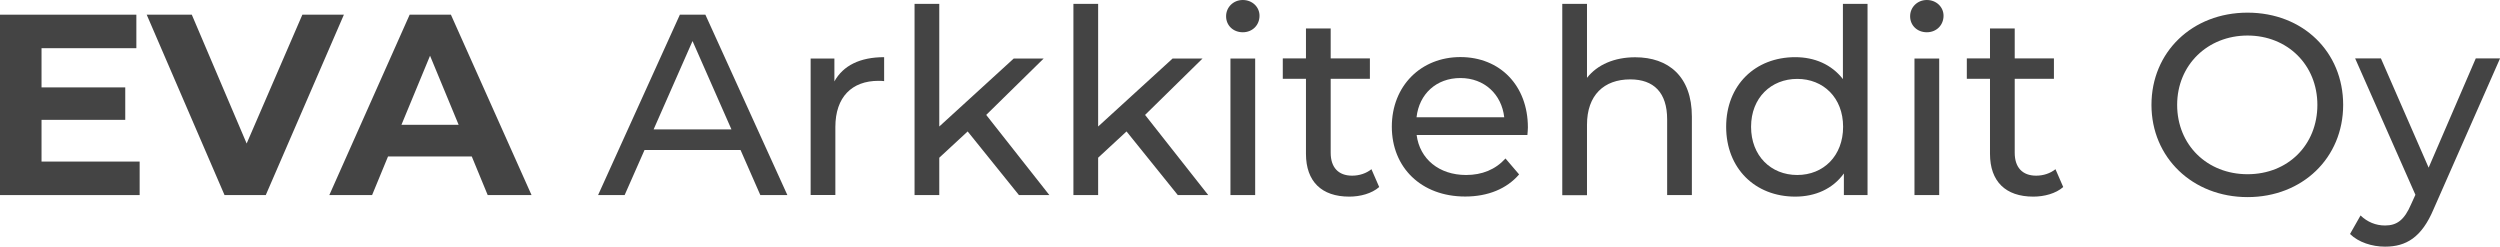 <?xml version="1.0" encoding="UTF-8"?>
<svg xmlns="http://www.w3.org/2000/svg" id="Layer_2" data-name="Layer 2" viewBox="0 0 258.87 25.54">
  <defs>
    <style>
      .cls-1 {
        fill: #444;
        stroke-width: 0px;
      }
    </style>
  </defs>
  <g id="Layer_1-2" data-name="Layer 1">
    <g>
      <path class="cls-1" d="m14.46,16.73v3.47H0V1.52h14.12v3.47H4.3v4.06h8.67v3.36H4.3v4.32h10.17Z"></path>
      <path class="cls-1" d="m35.61,1.52l-8.09,18.68h-4.27L15.19,1.52h4.67l5.68,13.34L31.31,1.52h4.3Z"></path>
      <path class="cls-1" d="m48.85,16.2h-8.67l-1.65,4h-4.43L42.42,1.52h4.27l8.35,18.68h-4.54l-1.65-4Zm-1.36-3.28l-2.96-7.15-2.96,7.15h5.92Z"></path>
      <path class="cls-1" d="m76.67,15.53h-9.93l-2.06,4.67h-2.75L70.4,1.52h2.64l8.49,18.68h-2.8l-2.05-4.67Zm-.93-2.13l-4.03-9.15-4.03,9.15h8.06Z"></path>
      <path class="cls-1" d="m91.55,5.92v2.48c-.21-.03-.4-.03-.59-.03-2.75,0-4.46,1.68-4.46,4.78v7.04h-2.56V6.06h2.46v2.37c.91-1.65,2.67-2.51,5.15-2.51Z"></path>
      <path class="cls-1" d="m100.2,13.61l-2.94,2.72v3.87h-2.56V.4h2.56v12.7l7.71-7.04h3.1l-5.95,5.84,6.54,8.3h-3.15l-5.31-6.59Z"></path>
      <path class="cls-1" d="m116.65,13.61l-2.94,2.72v3.87h-2.56V.4h2.56v12.7l7.71-7.04h3.1l-5.95,5.84,6.54,8.3h-3.15l-5.31-6.59Z"></path>
      <path class="cls-1" d="m126.96,1.68c0-.93.75-1.68,1.73-1.68s1.73.72,1.73,1.63c0,.96-.72,1.71-1.73,1.71s-1.73-.72-1.73-1.65Zm.45,4.38h2.56v14.14h-2.56V6.06Z"></path>
      <path class="cls-1" d="m142.81,19.37c-.77.67-1.95.99-3.1.99-2.86,0-4.48-1.57-4.48-4.43v-7.77h-2.4v-2.11h2.4v-3.1h2.56v3.1h4.06v2.11h-4.06v7.66c0,1.52.8,2.37,2.22,2.37.75,0,1.47-.24,2-.67l.8,1.84Z"></path>
      <path class="cls-1" d="m158.16,13.98h-11.47c.32,2.48,2.32,4.14,5.12,4.14,1.65,0,3.04-.56,4.08-1.71l1.41,1.65c-1.28,1.49-3.23,2.29-5.58,2.29-4.56,0-7.6-3.01-7.6-7.23s3.01-7.21,7.1-7.21,6.99,2.94,6.99,7.29c0,.21-.03.53-.05.77Zm-11.47-1.84h9.07c-.27-2.37-2.05-4.06-4.54-4.06s-4.27,1.65-4.54,4.06Z"></path>
      <path class="cls-1" d="m175.19,12.06v8.14h-2.56v-7.84c0-2.78-1.39-4.14-3.82-4.14-2.72,0-4.48,1.63-4.48,4.7v7.29h-2.56V.4h2.56v7.66c1.07-1.36,2.83-2.13,4.99-2.13,3.44,0,5.87,1.98,5.87,6.14Z"></path>
      <path class="cls-1" d="m193.38.4v19.8h-2.45v-2.24c-1.15,1.6-2.96,2.4-5.04,2.4-4.14,0-7.15-2.91-7.15-7.23s3.01-7.21,7.15-7.21c2,0,3.76.75,4.94,2.27V.4h2.56Zm-2.53,12.73c0-3.02-2.05-4.96-4.75-4.96s-4.78,1.95-4.78,4.96,2.06,4.99,4.78,4.99,4.75-1.98,4.75-4.99Z"></path>
      <path class="cls-1" d="m197.79,1.68c0-.93.75-1.68,1.73-1.68s1.73.72,1.73,1.63c0,.96-.72,1.71-1.73,1.71s-1.73-.72-1.73-1.65Zm.45,4.38h2.56v14.14h-2.56V6.06Z"></path>
      <path class="cls-1" d="m213.64,19.37c-.77.67-1.95.99-3.1.99-2.86,0-4.48-1.57-4.48-4.43v-7.77h-2.4v-2.11h2.4v-3.1h2.56v3.1h4.06v2.11h-4.06v7.66c0,1.52.8,2.37,2.22,2.37.75,0,1.47-.24,2-.67l.8,1.84Z"></path>
      <path class="cls-1" d="m222.78,10.86c0-5.47,4.22-9.55,9.95-9.55s9.9,4.06,9.9,9.55-4.22,9.55-9.9,9.55-9.95-4.08-9.95-9.55Zm17.18,0c0-4.14-3.1-7.18-7.23-7.18s-7.29,3.04-7.29,7.18,3.1,7.18,7.29,7.18,7.23-3.04,7.23-7.18Z"></path>
      <path class="cls-1" d="m258.87,6.06l-6.86,15.56c-1.25,2.99-2.88,3.92-5.04,3.92-1.36,0-2.75-.45-3.63-1.31l1.09-1.92c.69.67,1.57,1.04,2.53,1.04,1.23,0,2-.56,2.7-2.19l.45-.99-6.24-14.12h2.67l4.94,11.31,4.88-11.31h2.51Z"></path>
    </g>
  </g>
</svg>
